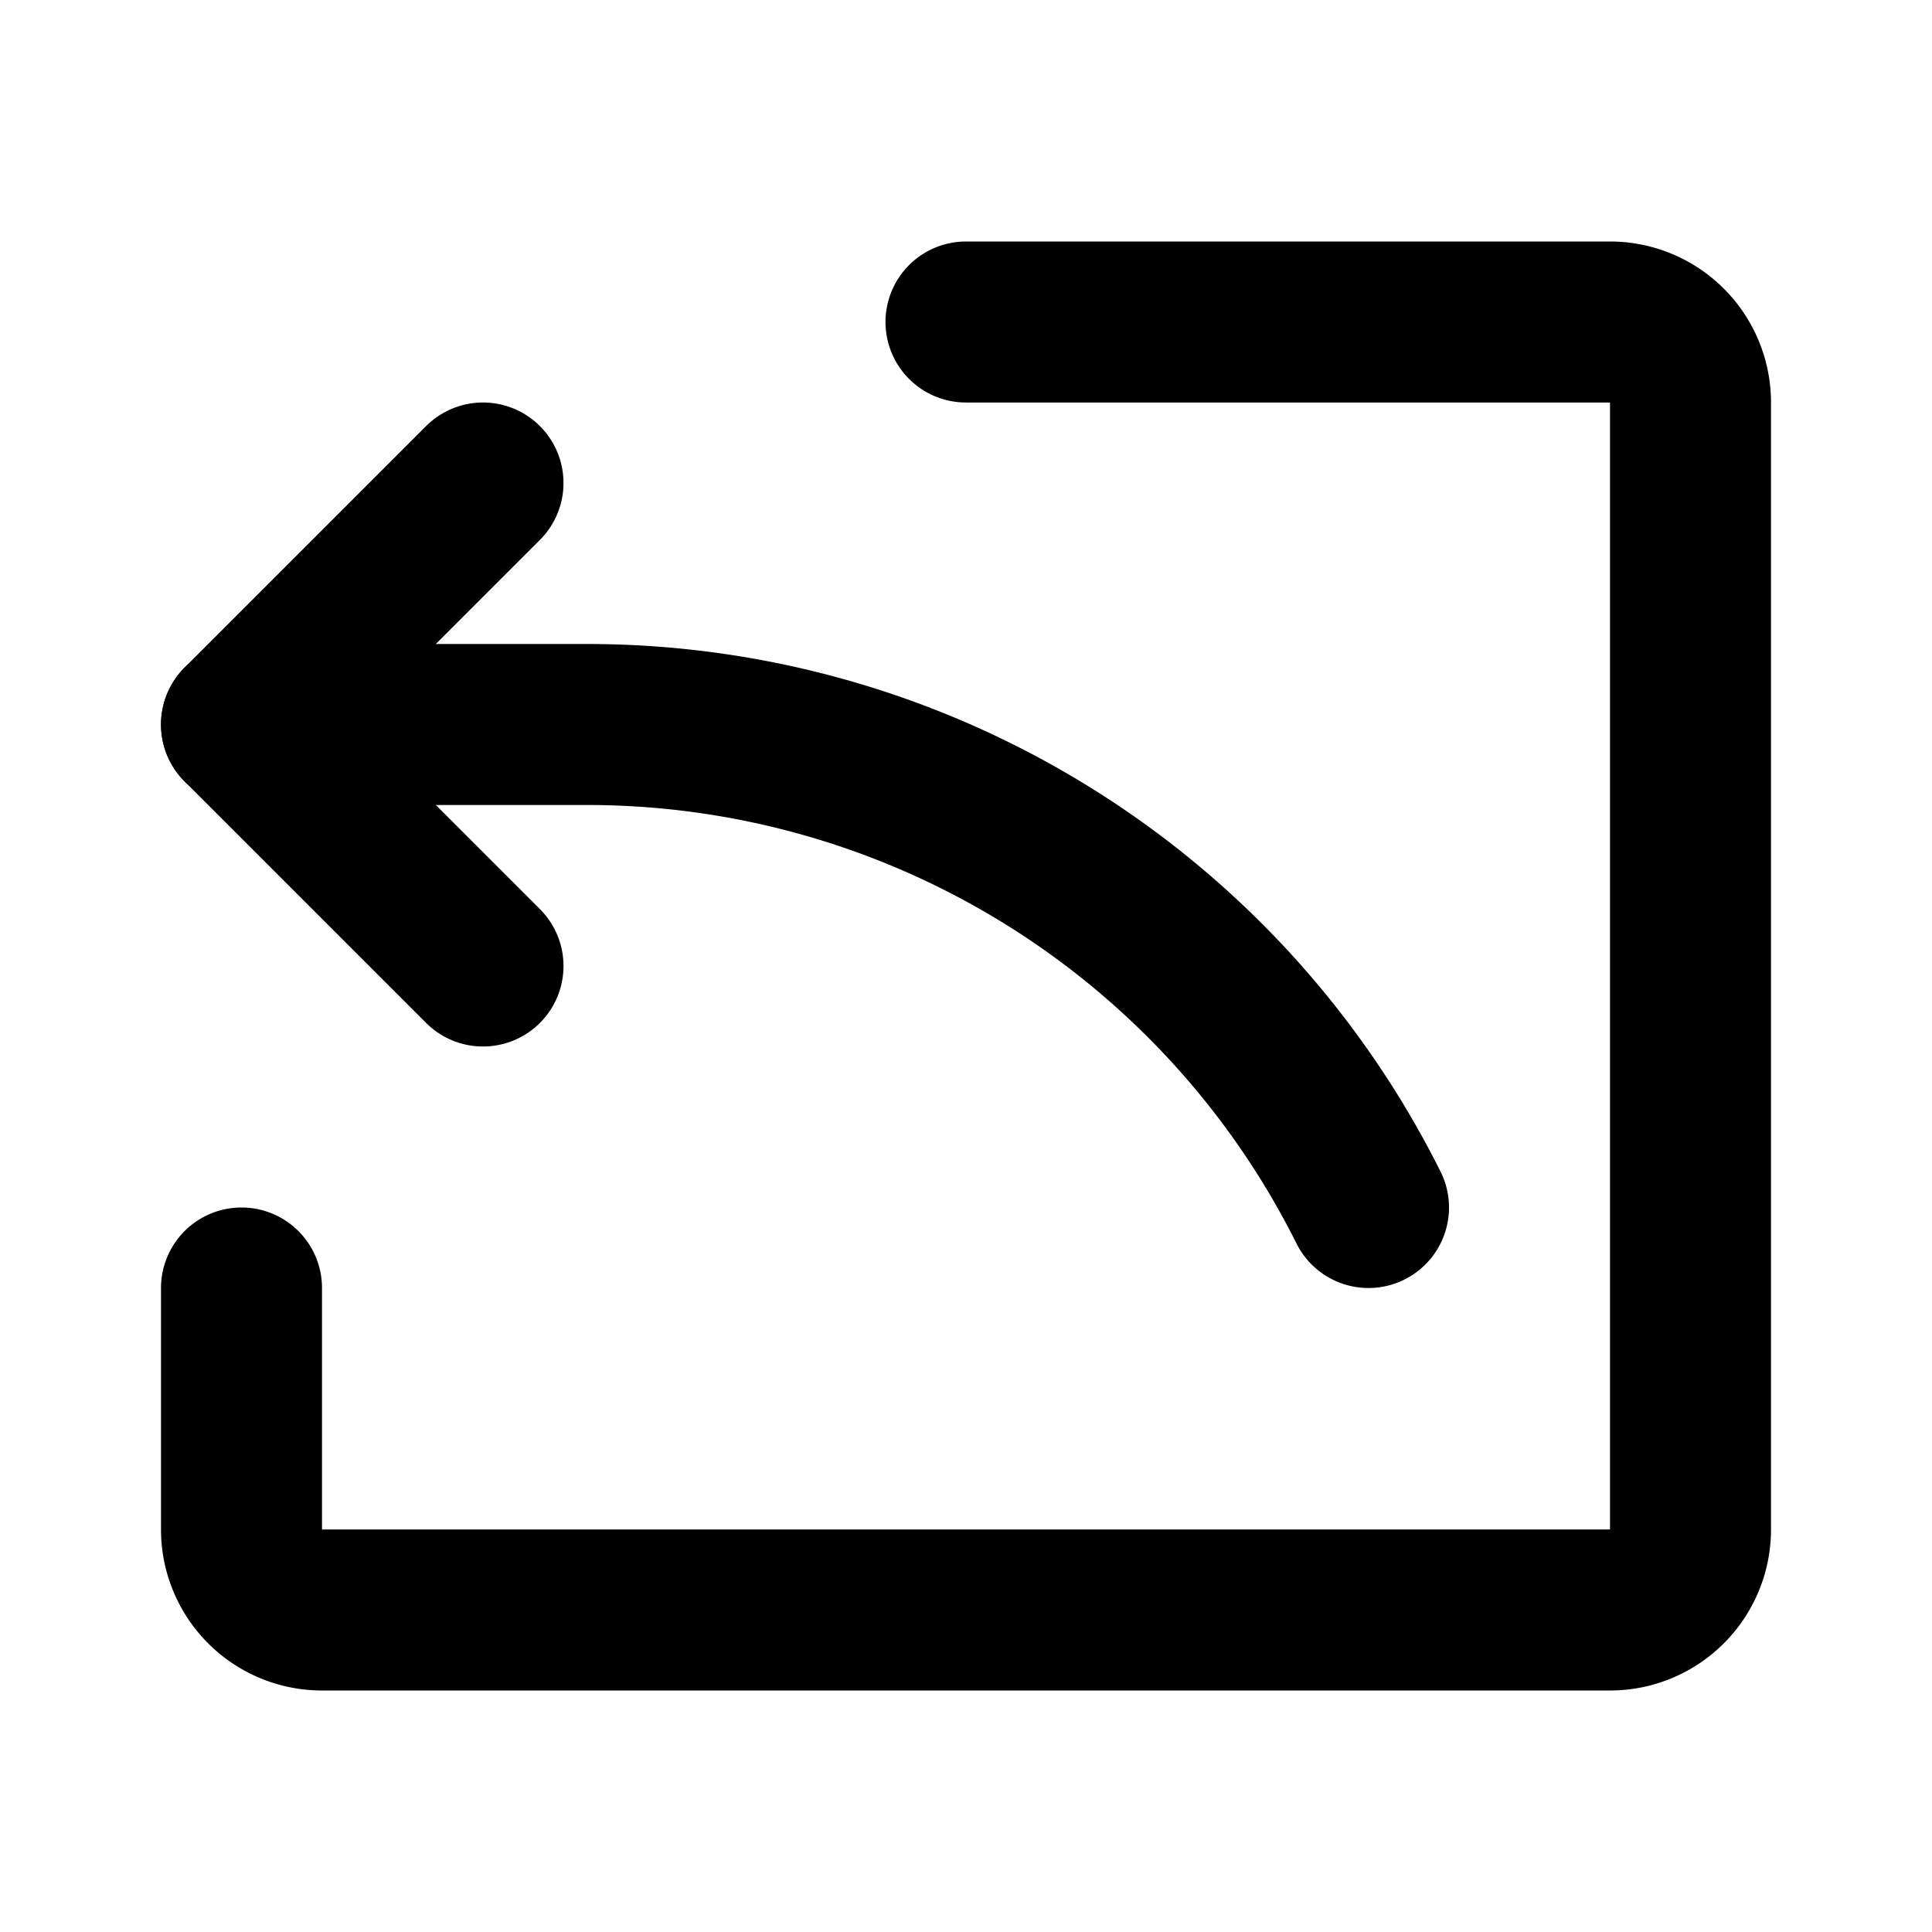 <?xml version="1.0" encoding="utf-8"?><!-- Скачано с сайта svg4.ru / Downloaded from svg4.ru -->
<svg fill="#000000" width="800px" height="800px" viewBox="0 0 24 24" id="curve-arrow-left-10" data-name="Flat Line" xmlns="http://www.w3.org/2000/svg" class="icon flat-line"><polyline id="primary" points="6 6 3 9 6 12" style="fill: none; stroke: rgb(0, 0, 0); stroke-linecap: round; stroke-linejoin: round; stroke-width: 2;"></polyline><path id="primary-2" data-name="primary" d="M17,15h0A10.85,10.85,0,0,0,7.29,9H3" style="fill: none; stroke: rgb(0, 0, 0); stroke-linecap: round; stroke-linejoin: round; stroke-width: 2;"></path><path id="primary-3" data-name="primary" d="M12,4h8a1,1,0,0,1,1,1V19a1,1,0,0,1-1,1H4a1,1,0,0,1-1-1V16" style="fill: none; stroke: rgb(0, 0, 0); stroke-linecap: round; stroke-linejoin: round; stroke-width: 2;"></path></svg>